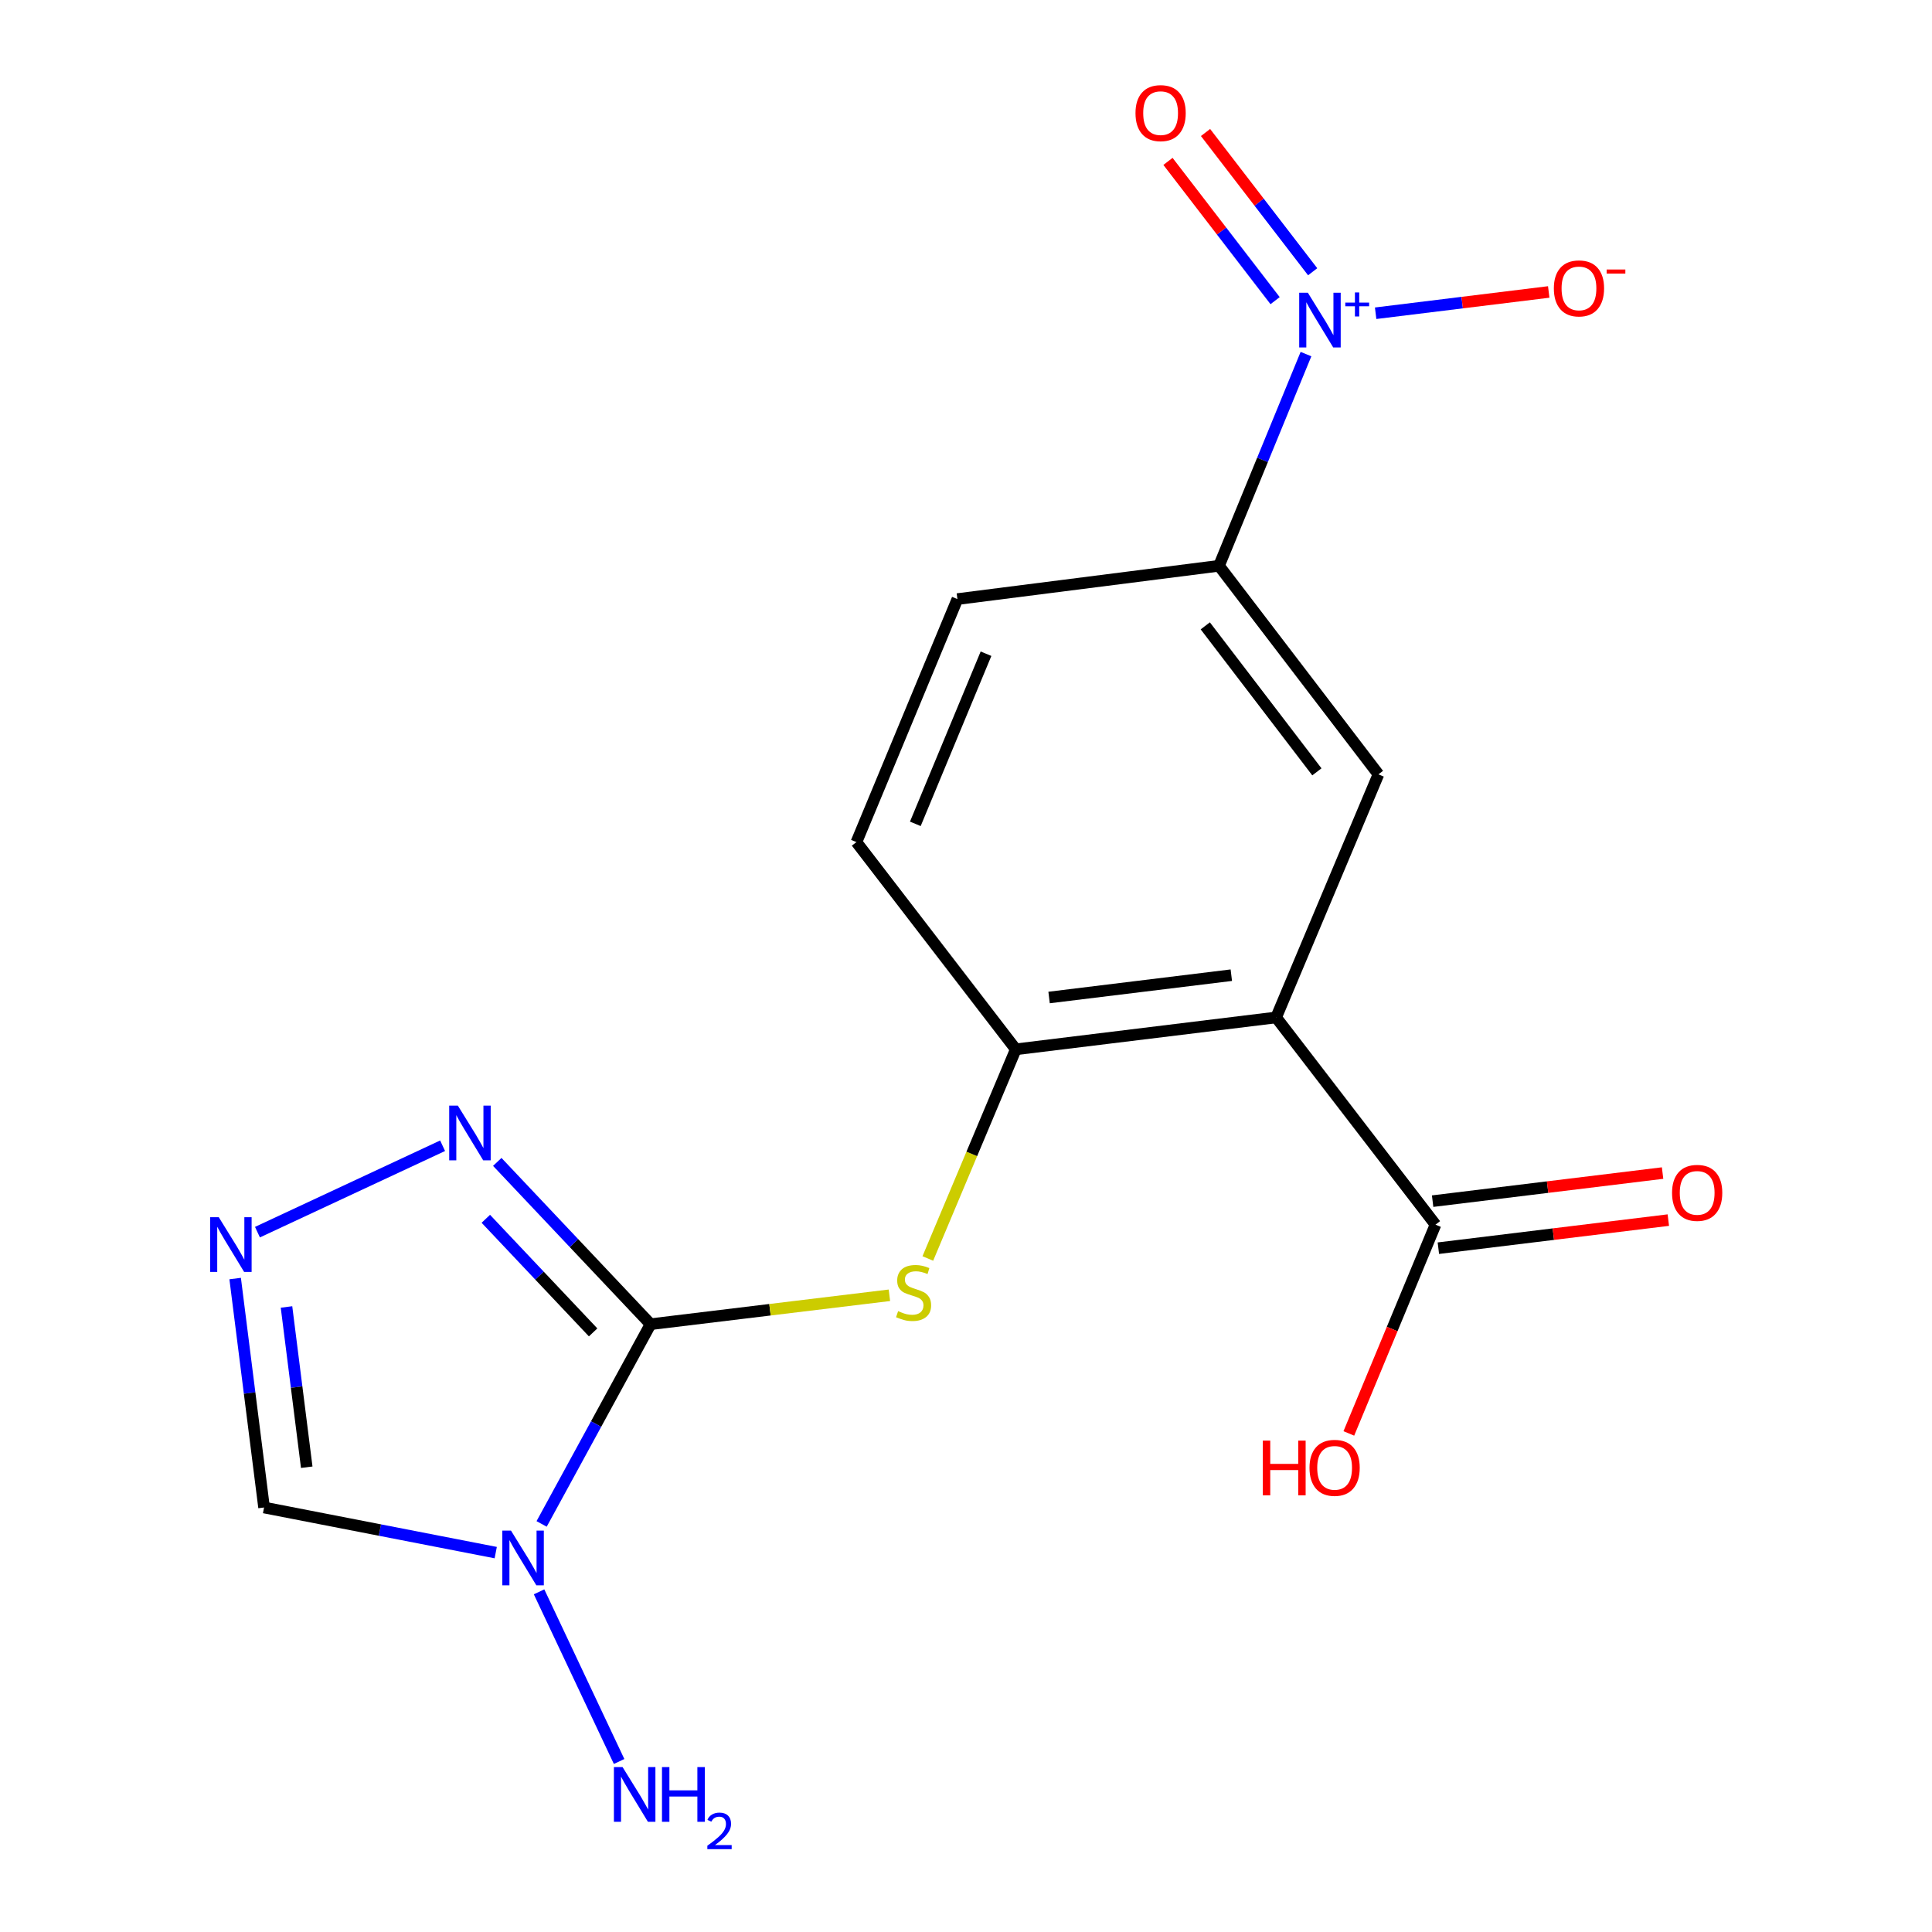 <?xml version='1.0' encoding='iso-8859-1'?>
<svg version='1.1' baseProfile='full'
              xmlns='http://www.w3.org/2000/svg'
                      xmlns:rdkit='http://www.rdkit.org/xml'
                      xmlns:xlink='http://www.w3.org/1999/xlink'
                  xml:space='preserve'
width='1000px' height='1000px' viewBox='0 0 1000 1000'>
<!-- END OF HEADER -->
<rect style='opacity:1.0;fill:#FFFFFF;stroke:none' width='1000' height='1000' x='0' y='0'> </rect>
<path class='bond-0' d='M 336.731,685.405 L 308.538,737.094' style='fill:none;fill-rule:evenodd;stroke:#000000;stroke-width:6px;stroke-linecap:butt;stroke-linejoin:miter;stroke-opacity:1' />
<path class='bond-0' d='M 308.538,737.094 L 280.344,788.783' style='fill:none;fill-rule:evenodd;stroke:#0000FF;stroke-width:6px;stroke-linecap:butt;stroke-linejoin:miter;stroke-opacity:1' />
<path class='bond-3' d='M 336.731,685.405 L 297.06,643.404' style='fill:none;fill-rule:evenodd;stroke:#000000;stroke-width:6px;stroke-linecap:butt;stroke-linejoin:miter;stroke-opacity:1' />
<path class='bond-3' d='M 297.06,643.404 L 257.389,601.403' style='fill:none;fill-rule:evenodd;stroke:#0000FF;stroke-width:6px;stroke-linecap:butt;stroke-linejoin:miter;stroke-opacity:1' />
<path class='bond-3' d='M 307,689.646 L 279.23,660.245' style='fill:none;fill-rule:evenodd;stroke:#000000;stroke-width:6px;stroke-linecap:butt;stroke-linejoin:miter;stroke-opacity:1' />
<path class='bond-3' d='M 279.23,660.245 L 251.46,630.844' style='fill:none;fill-rule:evenodd;stroke:#0000FF;stroke-width:6px;stroke-linecap:butt;stroke-linejoin:miter;stroke-opacity:1' />
<path class='bond-5' d='M 336.731,685.405 L 398.544,677.919' style='fill:none;fill-rule:evenodd;stroke:#000000;stroke-width:6px;stroke-linecap:butt;stroke-linejoin:miter;stroke-opacity:1' />
<path class='bond-5' d='M 398.544,677.919 L 460.358,670.433' style='fill:none;fill-rule:evenodd;stroke:#CCCC00;stroke-width:6px;stroke-linecap:butt;stroke-linejoin:miter;stroke-opacity:1' />
<path class='bond-7' d='M 256.587,803.632 L 196.633,791.957' style='fill:none;fill-rule:evenodd;stroke:#0000FF;stroke-width:6px;stroke-linecap:butt;stroke-linejoin:miter;stroke-opacity:1' />
<path class='bond-7' d='M 196.633,791.957 L 136.678,780.281' style='fill:none;fill-rule:evenodd;stroke:#000000;stroke-width:6px;stroke-linecap:butt;stroke-linejoin:miter;stroke-opacity:1' />
<path class='bond-13' d='M 279.02,823.932 L 320.452,911.743' style='fill:none;fill-rule:evenodd;stroke:#0000FF;stroke-width:6px;stroke-linecap:butt;stroke-linejoin:miter;stroke-opacity:1' />
<path class='bond-1' d='M 660.52,526.625 L 525.775,543.126' style='fill:none;fill-rule:evenodd;stroke:#000000;stroke-width:6px;stroke-linecap:butt;stroke-linejoin:miter;stroke-opacity:1' />
<path class='bond-1' d='M 637.327,504.755 L 543.005,516.306' style='fill:none;fill-rule:evenodd;stroke:#000000;stroke-width:6px;stroke-linecap:butt;stroke-linejoin:miter;stroke-opacity:1' />
<path class='bond-8' d='M 660.52,526.625 L 713.483,400.805' style='fill:none;fill-rule:evenodd;stroke:#000000;stroke-width:6px;stroke-linecap:butt;stroke-linejoin:miter;stroke-opacity:1' />
<path class='bond-10' d='M 660.52,526.625 L 743.01,633.887' style='fill:none;fill-rule:evenodd;stroke:#000000;stroke-width:6px;stroke-linecap:butt;stroke-linejoin:miter;stroke-opacity:1' />
<path class='bond-2' d='M 675.976,183.276 L 653.464,238.062' style='fill:none;fill-rule:evenodd;stroke:#0000FF;stroke-width:6px;stroke-linecap:butt;stroke-linejoin:miter;stroke-opacity:1' />
<path class='bond-2' d='M 653.464,238.062 L 630.952,292.848' style='fill:none;fill-rule:evenodd;stroke:#000000;stroke-width:6px;stroke-linecap:butt;stroke-linejoin:miter;stroke-opacity:1' />
<path class='bond-11' d='M 712.028,162.135 L 756.824,156.626' style='fill:none;fill-rule:evenodd;stroke:#0000FF;stroke-width:6px;stroke-linecap:butt;stroke-linejoin:miter;stroke-opacity:1' />
<path class='bond-11' d='M 756.824,156.626 L 801.619,151.117' style='fill:none;fill-rule:evenodd;stroke:#FF0000;stroke-width:6px;stroke-linecap:butt;stroke-linejoin:miter;stroke-opacity:1' />
<path class='bond-12' d='M 679.431,140.66 L 651.706,104.621' style='fill:none;fill-rule:evenodd;stroke:#0000FF;stroke-width:6px;stroke-linecap:butt;stroke-linejoin:miter;stroke-opacity:1' />
<path class='bond-12' d='M 651.706,104.621 L 623.98,68.582' style='fill:none;fill-rule:evenodd;stroke:#FF0000;stroke-width:6px;stroke-linecap:butt;stroke-linejoin:miter;stroke-opacity:1' />
<path class='bond-12' d='M 659.992,155.615 L 632.266,119.576' style='fill:none;fill-rule:evenodd;stroke:#0000FF;stroke-width:6px;stroke-linecap:butt;stroke-linejoin:miter;stroke-opacity:1' />
<path class='bond-12' d='M 632.266,119.576 L 604.541,83.537' style='fill:none;fill-rule:evenodd;stroke:#FF0000;stroke-width:6px;stroke-linecap:butt;stroke-linejoin:miter;stroke-opacity:1' />
<path class='bond-4' d='M 229.091,593.034 L 133.26,637.763' style='fill:none;fill-rule:evenodd;stroke:#0000FF;stroke-width:6px;stroke-linecap:butt;stroke-linejoin:miter;stroke-opacity:1' />
<path class='bond-18' d='M 121.717,661.777 L 129.197,721.029' style='fill:none;fill-rule:evenodd;stroke:#0000FF;stroke-width:6px;stroke-linecap:butt;stroke-linejoin:miter;stroke-opacity:1' />
<path class='bond-18' d='M 129.197,721.029 L 136.678,780.281' style='fill:none;fill-rule:evenodd;stroke:#000000;stroke-width:6px;stroke-linecap:butt;stroke-linejoin:miter;stroke-opacity:1' />
<path class='bond-18' d='M 148.294,676.481 L 153.531,717.957' style='fill:none;fill-rule:evenodd;stroke:#0000FF;stroke-width:6px;stroke-linecap:butt;stroke-linejoin:miter;stroke-opacity:1' />
<path class='bond-18' d='M 153.531,717.957 L 158.767,759.434' style='fill:none;fill-rule:evenodd;stroke:#000000;stroke-width:6px;stroke-linecap:butt;stroke-linejoin:miter;stroke-opacity:1' />
<path class='bond-6' d='M 480.24,651.387 L 503.007,597.256' style='fill:none;fill-rule:evenodd;stroke:#CCCC00;stroke-width:6px;stroke-linecap:butt;stroke-linejoin:miter;stroke-opacity:1' />
<path class='bond-6' d='M 503.007,597.256 L 525.775,543.126' style='fill:none;fill-rule:evenodd;stroke:#000000;stroke-width:6px;stroke-linecap:butt;stroke-linejoin:miter;stroke-opacity:1' />
<path class='bond-14' d='M 525.775,543.126 L 443.284,435.877' style='fill:none;fill-rule:evenodd;stroke:#000000;stroke-width:6px;stroke-linecap:butt;stroke-linejoin:miter;stroke-opacity:1' />
<path class='bond-19' d='M 713.483,400.805 L 630.952,292.848' style='fill:none;fill-rule:evenodd;stroke:#000000;stroke-width:6px;stroke-linecap:butt;stroke-linejoin:miter;stroke-opacity:1' />
<path class='bond-19' d='M 681.618,399.507 L 623.847,323.937' style='fill:none;fill-rule:evenodd;stroke:#000000;stroke-width:6px;stroke-linecap:butt;stroke-linejoin:miter;stroke-opacity:1' />
<path class='bond-9' d='M 630.952,292.848 L 495.553,310.085' style='fill:none;fill-rule:evenodd;stroke:#000000;stroke-width:6px;stroke-linecap:butt;stroke-linejoin:miter;stroke-opacity:1' />
<path class='bond-15' d='M 744.496,646.059 L 804.011,638.791' style='fill:none;fill-rule:evenodd;stroke:#000000;stroke-width:6px;stroke-linecap:butt;stroke-linejoin:miter;stroke-opacity:1' />
<path class='bond-15' d='M 804.011,638.791 L 863.525,631.522' style='fill:none;fill-rule:evenodd;stroke:#FF0000;stroke-width:6px;stroke-linecap:butt;stroke-linejoin:miter;stroke-opacity:1' />
<path class='bond-15' d='M 741.523,621.714 L 801.037,614.445' style='fill:none;fill-rule:evenodd;stroke:#000000;stroke-width:6px;stroke-linecap:butt;stroke-linejoin:miter;stroke-opacity:1' />
<path class='bond-15' d='M 801.037,614.445 L 860.552,607.177' style='fill:none;fill-rule:evenodd;stroke:#FF0000;stroke-width:6px;stroke-linecap:butt;stroke-linejoin:miter;stroke-opacity:1' />
<path class='bond-17' d='M 743.01,633.887 L 720.582,687.914' style='fill:none;fill-rule:evenodd;stroke:#000000;stroke-width:6px;stroke-linecap:butt;stroke-linejoin:miter;stroke-opacity:1' />
<path class='bond-17' d='M 720.582,687.914 L 698.154,741.941' style='fill:none;fill-rule:evenodd;stroke:#FF0000;stroke-width:6px;stroke-linecap:butt;stroke-linejoin:miter;stroke-opacity:1' />
<path class='bond-16' d='M 443.284,435.877 L 495.553,310.085' style='fill:none;fill-rule:evenodd;stroke:#000000;stroke-width:6px;stroke-linecap:butt;stroke-linejoin:miter;stroke-opacity:1' />
<path class='bond-16' d='M 473.774,426.419 L 510.361,338.364' style='fill:none;fill-rule:evenodd;stroke:#000000;stroke-width:6px;stroke-linecap:butt;stroke-linejoin:miter;stroke-opacity:1' />
<path  class='atom-1' d='M 264.482 792.228
L 273.762 807.228
Q 274.682 808.708, 276.162 811.388
Q 277.642 814.068, 277.722 814.228
L 277.722 792.228
L 281.482 792.228
L 281.482 820.548
L 277.602 820.548
L 267.642 804.148
Q 266.482 802.228, 265.242 800.028
Q 264.042 797.828, 263.682 797.148
L 263.682 820.548
L 260.002 820.548
L 260.002 792.228
L 264.482 792.228
' fill='#0000FF'/>
<path  class='atom-3' d='M 676.946 151.519
L 686.226 166.519
Q 687.146 167.999, 688.626 170.679
Q 690.106 173.359, 690.186 173.519
L 690.186 151.519
L 693.946 151.519
L 693.946 179.839
L 690.066 179.839
L 680.106 163.439
Q 678.946 161.519, 677.706 159.319
Q 676.506 157.119, 676.146 156.439
L 676.146 179.839
L 672.466 179.839
L 672.466 151.519
L 676.946 151.519
' fill='#0000FF'/>
<path  class='atom-3' d='M 696.322 156.624
L 701.312 156.624
L 701.312 151.37
L 703.53 151.37
L 703.53 156.624
L 708.651 156.624
L 708.651 158.525
L 703.53 158.525
L 703.53 163.805
L 701.312 163.805
L 701.312 158.525
L 696.322 158.525
L 696.322 156.624
' fill='#0000FF'/>
<path  class='atom-4' d='M 236.985 572.268
L 246.265 587.268
Q 247.185 588.748, 248.665 591.428
Q 250.145 594.108, 250.225 594.268
L 250.225 572.268
L 253.985 572.268
L 253.985 600.588
L 250.105 600.588
L 240.145 584.188
Q 238.985 582.268, 237.745 580.068
Q 236.545 577.868, 236.185 577.188
L 236.185 600.588
L 232.505 600.588
L 232.505 572.268
L 236.985 572.268
' fill='#0000FF'/>
<path  class='atom-5' d='M 113.236 630.028
L 122.516 645.028
Q 123.436 646.508, 124.916 649.188
Q 126.396 651.868, 126.476 652.028
L 126.476 630.028
L 130.236 630.028
L 130.236 658.348
L 126.356 658.348
L 116.396 641.948
Q 115.236 640.028, 113.996 637.828
Q 112.796 635.628, 112.436 634.948
L 112.436 658.348
L 108.756 658.348
L 108.756 630.028
L 113.236 630.028
' fill='#0000FF'/>
<path  class='atom-6' d='M 464.866 678.638
Q 465.186 678.758, 466.506 679.318
Q 467.826 679.878, 469.266 680.238
Q 470.746 680.558, 472.186 680.558
Q 474.866 680.558, 476.426 679.278
Q 477.986 677.958, 477.986 675.678
Q 477.986 674.118, 477.186 673.158
Q 476.426 672.198, 475.226 671.678
Q 474.026 671.158, 472.026 670.558
Q 469.506 669.798, 467.986 669.078
Q 466.506 668.358, 465.426 666.838
Q 464.386 665.318, 464.386 662.758
Q 464.386 659.198, 466.786 656.998
Q 469.226 654.798, 474.026 654.798
Q 477.306 654.798, 481.026 656.358
L 480.106 659.438
Q 476.706 658.038, 474.146 658.038
Q 471.386 658.038, 469.866 659.198
Q 468.346 660.318, 468.386 662.278
Q 468.386 663.798, 469.146 664.718
Q 469.946 665.638, 471.066 666.158
Q 472.226 666.678, 474.146 667.278
Q 476.706 668.078, 478.226 668.878
Q 479.746 669.678, 480.826 671.318
Q 481.946 672.918, 481.946 675.678
Q 481.946 679.598, 479.306 681.718
Q 476.706 683.798, 472.346 683.798
Q 469.826 683.798, 467.906 683.238
Q 466.026 682.718, 463.786 681.798
L 464.866 678.638
' fill='#CCCC00'/>
<path  class='atom-12' d='M 804.27 149.272
Q 804.27 142.472, 807.63 138.672
Q 810.99 134.872, 817.27 134.872
Q 823.55 134.872, 826.91 138.672
Q 830.27 142.472, 830.27 149.272
Q 830.27 156.152, 826.87 160.072
Q 823.47 163.952, 817.27 163.952
Q 811.03 163.952, 807.63 160.072
Q 804.27 156.192, 804.27 149.272
M 817.27 160.752
Q 821.59 160.752, 823.91 157.872
Q 826.27 154.952, 826.27 149.272
Q 826.27 143.712, 823.91 140.912
Q 821.59 138.072, 817.27 138.072
Q 812.95 138.072, 810.59 140.872
Q 808.27 143.672, 808.27 149.272
Q 808.27 154.992, 810.59 157.872
Q 812.95 160.752, 817.27 160.752
' fill='#FF0000'/>
<path  class='atom-12' d='M 831.59 139.494
L 841.279 139.494
L 841.279 141.606
L 831.59 141.606
L 831.59 139.494
' fill='#FF0000'/>
<path  class='atom-13' d='M 587.73 58.552
Q 587.73 51.752, 591.09 47.952
Q 594.45 44.152, 600.73 44.152
Q 607.01 44.152, 610.37 47.952
Q 613.73 51.752, 613.73 58.552
Q 613.73 65.432, 610.33 69.352
Q 606.93 73.232, 600.73 73.232
Q 594.49 73.232, 591.09 69.352
Q 587.73 65.472, 587.73 58.552
M 600.73 70.032
Q 605.05 70.032, 607.37 67.152
Q 609.73 64.232, 609.73 58.552
Q 609.73 52.992, 607.37 50.192
Q 605.05 47.352, 600.73 47.352
Q 596.41 47.352, 594.05 50.152
Q 591.73 52.952, 591.73 58.552
Q 591.73 64.272, 594.05 67.152
Q 596.41 70.032, 600.73 70.032
' fill='#FF0000'/>
<path  class='atom-14' d='M 322.241 914.642
L 331.521 929.642
Q 332.441 931.122, 333.921 933.802
Q 335.401 936.482, 335.481 936.642
L 335.481 914.642
L 339.241 914.642
L 339.241 942.962
L 335.361 942.962
L 325.401 926.562
Q 324.241 924.642, 323.001 922.442
Q 321.801 920.242, 321.441 919.562
L 321.441 942.962
L 317.761 942.962
L 317.761 914.642
L 322.241 914.642
' fill='#0000FF'/>
<path  class='atom-14' d='M 342.641 914.642
L 346.481 914.642
L 346.481 926.682
L 360.961 926.682
L 360.961 914.642
L 364.801 914.642
L 364.801 942.962
L 360.961 942.962
L 360.961 929.882
L 346.481 929.882
L 346.481 942.962
L 342.641 942.962
L 342.641 914.642
' fill='#0000FF'/>
<path  class='atom-14' d='M 366.174 941.968
Q 366.86 940.2, 368.497 939.223
Q 370.134 938.22, 372.404 938.22
Q 375.229 938.22, 376.813 939.751
Q 378.397 941.282, 378.397 944.001
Q 378.397 946.773, 376.338 949.36
Q 374.305 951.948, 370.081 955.01
L 378.714 955.01
L 378.714 957.122
L 366.121 957.122
L 366.121 955.353
Q 369.606 952.872, 371.665 951.024
Q 373.751 949.176, 374.754 947.512
Q 375.757 945.849, 375.757 944.133
Q 375.757 942.338, 374.86 941.335
Q 373.962 940.332, 372.404 940.332
Q 370.9 940.332, 369.896 940.939
Q 368.893 941.546, 368.18 942.892
L 366.174 941.968
' fill='#0000FF'/>
<path  class='atom-16' d='M 865.45 617.425
Q 865.45 610.625, 868.81 606.825
Q 872.17 603.025, 878.45 603.025
Q 884.73 603.025, 888.09 606.825
Q 891.45 610.625, 891.45 617.425
Q 891.45 624.305, 888.05 628.225
Q 884.65 632.105, 878.45 632.105
Q 872.21 632.105, 868.81 628.225
Q 865.45 624.345, 865.45 617.425
M 878.45 628.905
Q 882.77 628.905, 885.09 626.025
Q 887.45 623.105, 887.45 617.425
Q 887.45 611.865, 885.09 609.065
Q 882.77 606.225, 878.45 606.225
Q 874.13 606.225, 871.77 609.025
Q 869.45 611.825, 869.45 617.425
Q 869.45 623.145, 871.77 626.025
Q 874.13 628.905, 878.45 628.905
' fill='#FF0000'/>
<path  class='atom-18' d='M 653.636 745.666
L 657.476 745.666
L 657.476 757.706
L 671.956 757.706
L 671.956 745.666
L 675.796 745.666
L 675.796 773.986
L 671.956 773.986
L 671.956 760.906
L 657.476 760.906
L 657.476 773.986
L 653.636 773.986
L 653.636 745.666
' fill='#FF0000'/>
<path  class='atom-18' d='M 677.796 759.746
Q 677.796 752.946, 681.156 749.146
Q 684.516 745.346, 690.796 745.346
Q 697.076 745.346, 700.436 749.146
Q 703.796 752.946, 703.796 759.746
Q 703.796 766.626, 700.396 770.546
Q 696.996 774.426, 690.796 774.426
Q 684.556 774.426, 681.156 770.546
Q 677.796 766.666, 677.796 759.746
M 690.796 771.226
Q 695.116 771.226, 697.436 768.346
Q 699.796 765.426, 699.796 759.746
Q 699.796 754.186, 697.436 751.386
Q 695.116 748.546, 690.796 748.546
Q 686.476 748.546, 684.116 751.346
Q 681.796 754.146, 681.796 759.746
Q 681.796 765.466, 684.116 768.346
Q 686.476 771.226, 690.796 771.226
' fill='#FF0000'/>
</svg>
